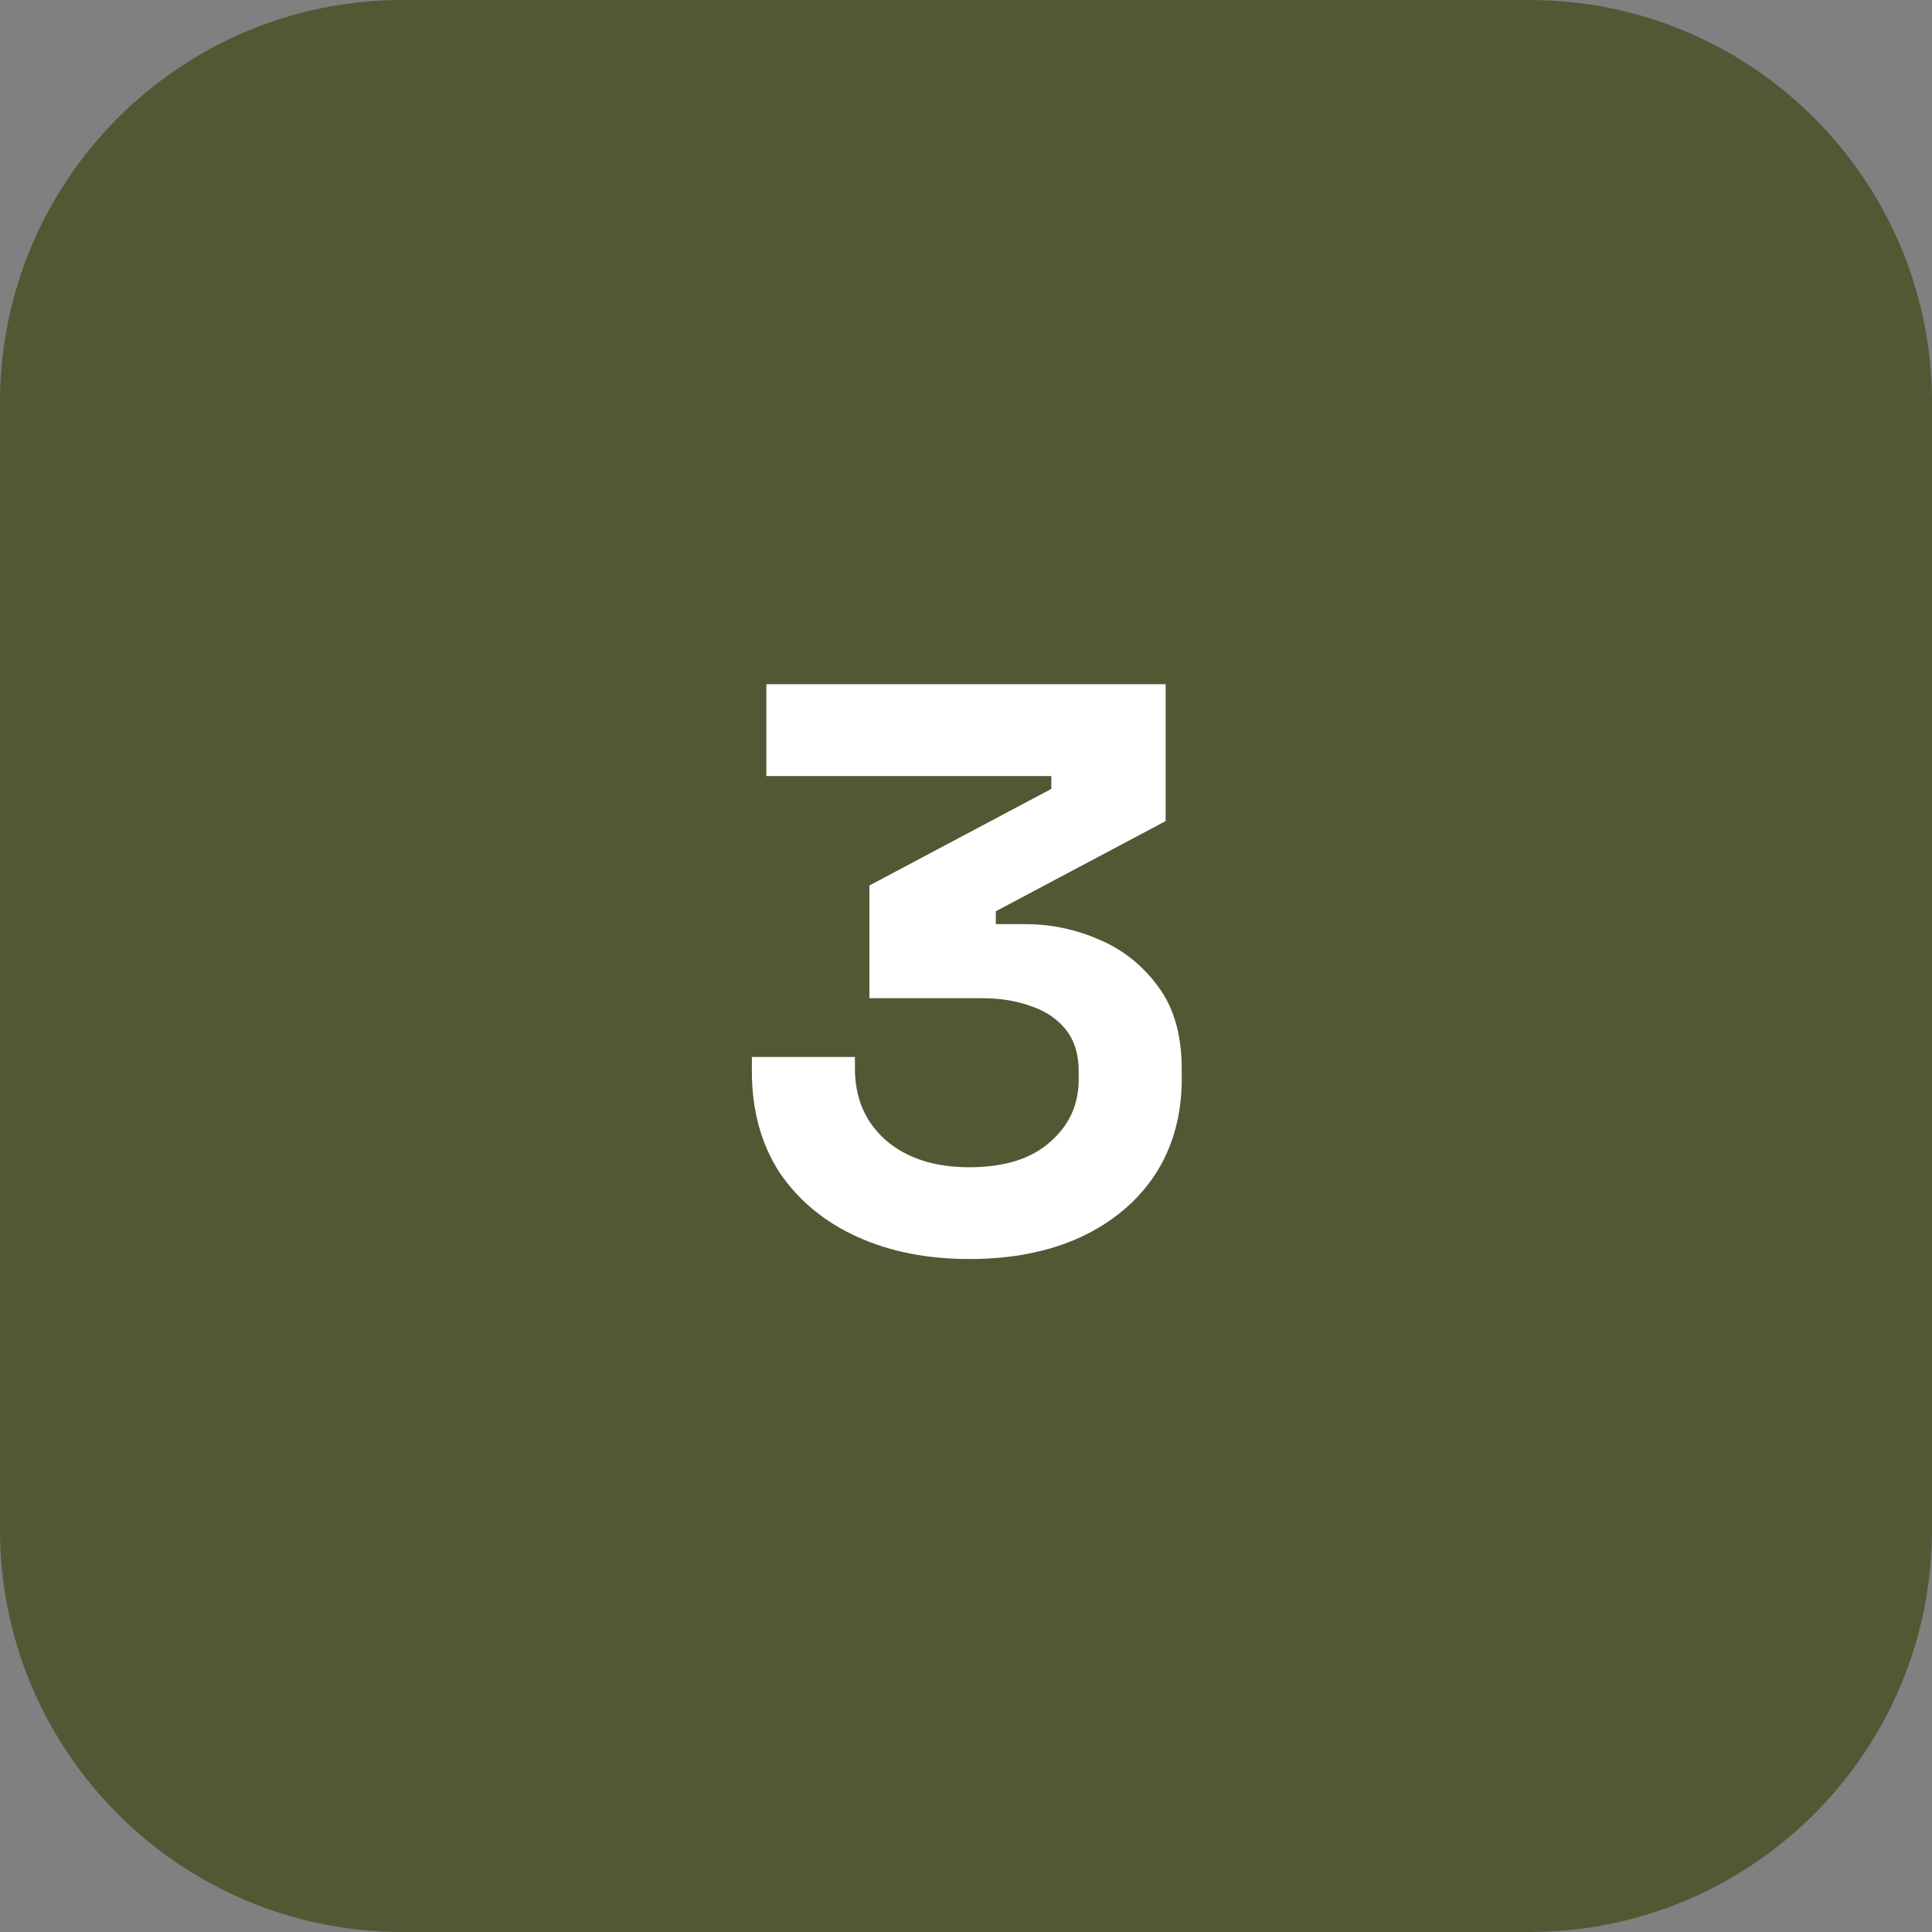 <svg width="48" height="48" viewBox="0 0 48 48" fill="none" xmlns="http://www.w3.org/2000/svg">
<rect x="0" y="0" width="48" height="48" fill="#808080" stroke="none"/>
<path d="M0 10C0 4.477 4.477 0 10 0H38C43.523 0 48 4.477 48 10V38C48 43.523 43.523 48 38 48H10C4.477 48 0 43.523 0 38V10Z" fill="#525834"/>
<path d="M24.08 31.28C23.027 31.28 22.093 31.093 21.28 30.72C20.467 30.347 19.827 29.813 19.36 29.12C18.907 28.413 18.68 27.58 18.68 26.62V26.26H21.24V26.54C21.24 27.287 21.5 27.887 22.02 28.34C22.54 28.78 23.227 29 24.08 29C24.947 29 25.613 28.793 26.08 28.38C26.56 27.967 26.8 27.447 26.8 26.82V26.62C26.8 26.193 26.693 25.847 26.48 25.58C26.267 25.313 25.98 25.12 25.62 25C25.26 24.867 24.853 24.8 24.4 24.8H21.6V22L26.12 19.6V19.28H19.04V17H28.96V20.4L24.74 22.64V22.96H25.48C26.107 22.96 26.713 23.087 27.3 23.34C27.9 23.593 28.393 23.987 28.78 24.52C29.167 25.04 29.36 25.72 29.36 26.56V26.8C29.36 27.707 29.14 28.5 28.7 29.18C28.26 29.847 27.64 30.367 26.84 30.74C26.053 31.1 25.133 31.28 24.08 31.28Z" fill="white"/>
</svg>
